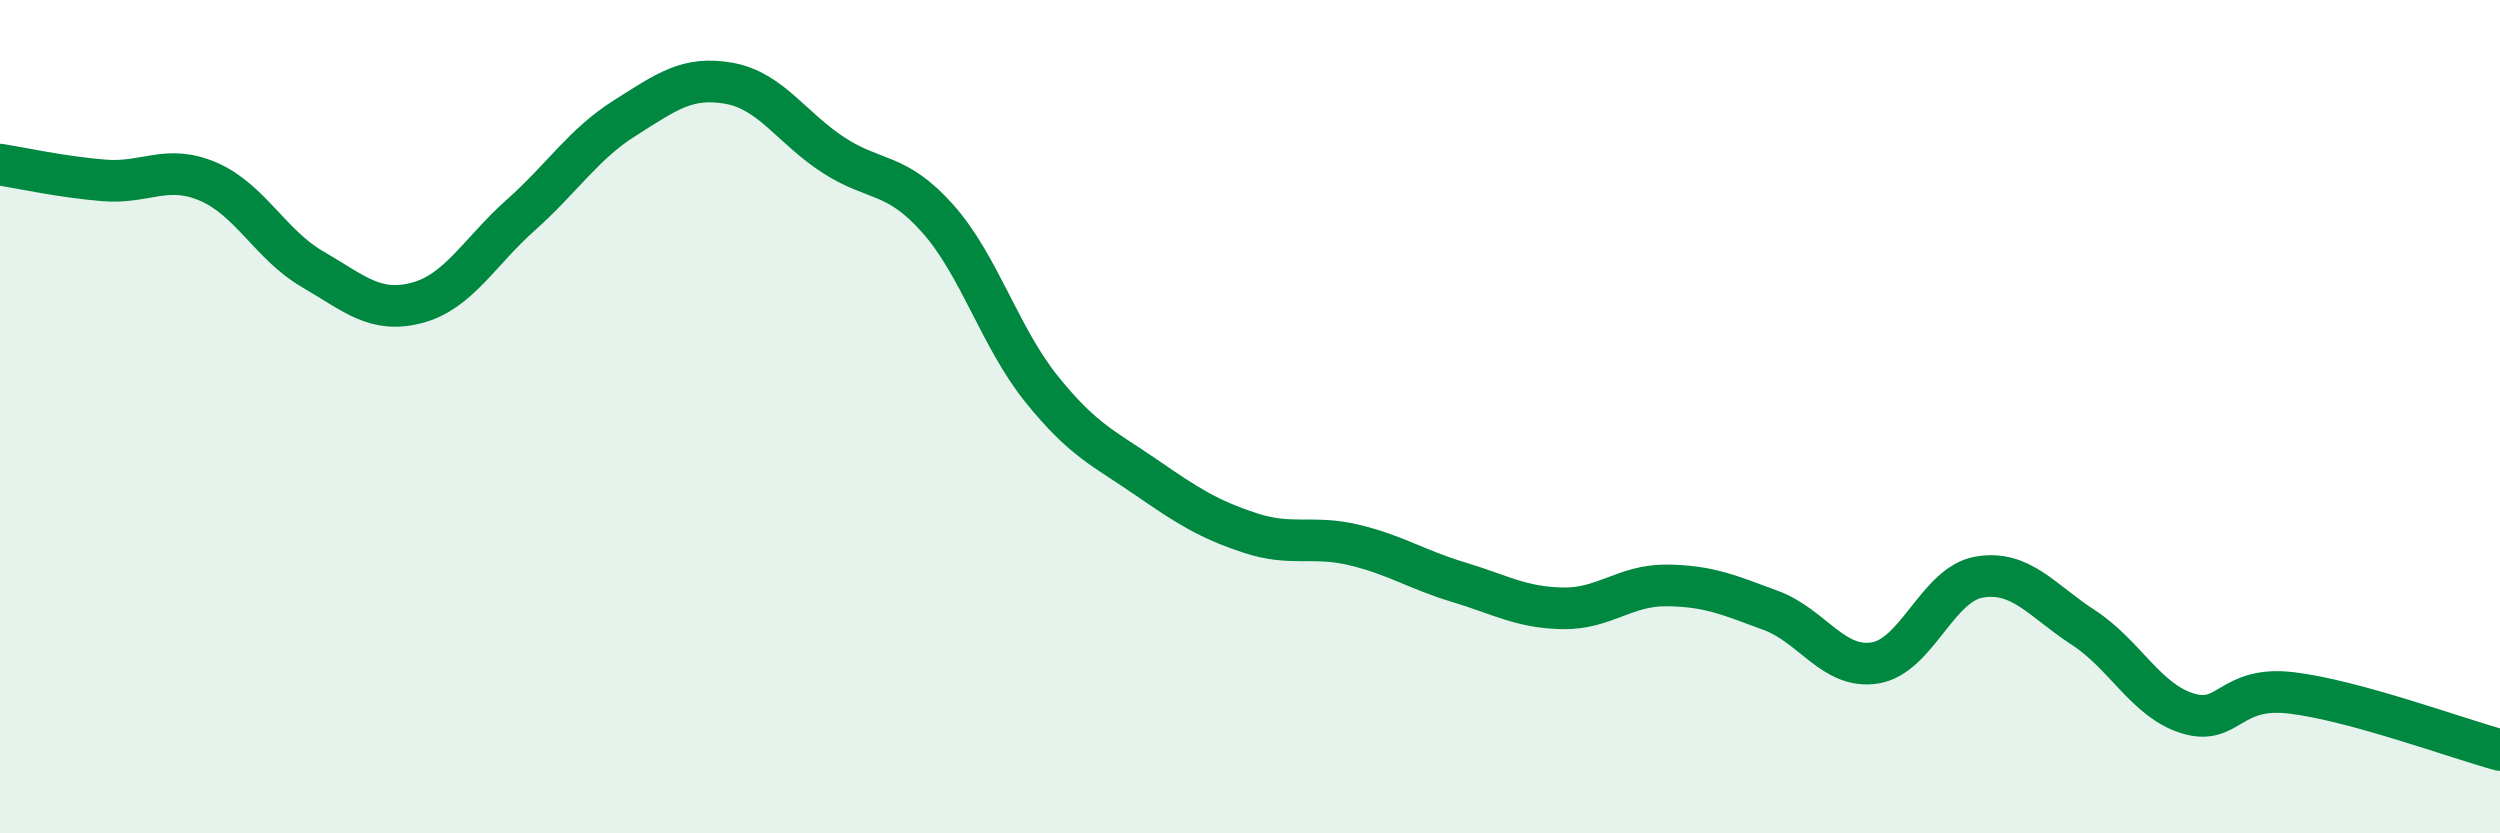 
    <svg width="60" height="20" viewBox="0 0 60 20" xmlns="http://www.w3.org/2000/svg">
      <path
        d="M 0,3.95 C 0.5,4.03 1.5,4.25 2.5,4.33 C 3.5,4.41 4,3.93 5,4.36 C 6,4.79 6.5,5.88 7.5,6.46 C 8.5,7.04 9,7.53 10,7.27 C 11,7.01 11.5,6.05 12.5,5.16 C 13.5,4.27 14,3.46 15,2.83 C 16,2.2 16.5,1.82 17.5,2 C 18.5,2.18 19,3.07 20,3.72 C 21,4.37 21.5,4.12 22.5,5.24 C 23.5,6.36 24,8.1 25,9.34 C 26,10.58 26.5,10.76 27.5,11.45 C 28.5,12.14 29,12.46 30,12.79 C 31,13.12 31.5,12.84 32.5,13.08 C 33.5,13.32 34,13.67 35,13.97 C 36,14.27 36.5,14.58 37.5,14.6 C 38.5,14.62 39,14.04 40,14.05 C 41,14.06 41.5,14.28 42.5,14.65 C 43.5,15.02 44,16.07 45,15.91 C 46,15.75 46.5,14.02 47.5,13.85 C 48.5,13.68 49,14.41 50,15.06 C 51,15.71 51.5,16.81 52.5,17.12 C 53.5,17.43 53.5,16.45 55,16.63 C 56.5,16.81 59,17.73 60,18L60 20L0 20Z"
        fill="#008740"
        opacity="0.1"
        stroke-linecap="round"
        stroke-linejoin="round"
      />
      <path
        d="M 0,3.95 C 0.5,4.03 1.5,4.25 2.5,4.33 C 3.5,4.41 4,3.93 5,4.36 C 6,4.79 6.5,5.88 7.5,6.46 C 8.5,7.04 9,7.53 10,7.27 C 11,7.01 11.5,6.05 12.5,5.16 C 13.5,4.27 14,3.46 15,2.83 C 16,2.2 16.5,1.82 17.5,2 C 18.5,2.18 19,3.07 20,3.72 C 21,4.37 21.5,4.12 22.5,5.24 C 23.5,6.36 24,8.1 25,9.34 C 26,10.58 26.5,10.76 27.5,11.45 C 28.5,12.14 29,12.46 30,12.79 C 31,13.12 31.5,12.84 32.5,13.08 C 33.5,13.32 34,13.67 35,13.97 C 36,14.27 36.5,14.58 37.5,14.6 C 38.5,14.62 39,14.04 40,14.05 C 41,14.06 41.5,14.28 42.5,14.65 C 43.5,15.02 44,16.07 45,15.91 C 46,15.75 46.5,14.02 47.5,13.85 C 48.5,13.68 49,14.41 50,15.06 C 51,15.71 51.5,16.81 52.5,17.12 C 53.5,17.43 53.5,16.45 55,16.63 C 56.5,16.81 59,17.73 60,18"
        stroke="#008740"
        stroke-width="1"
        fill="none"
        stroke-linecap="round"
        stroke-linejoin="round"
      />
    </svg>
  